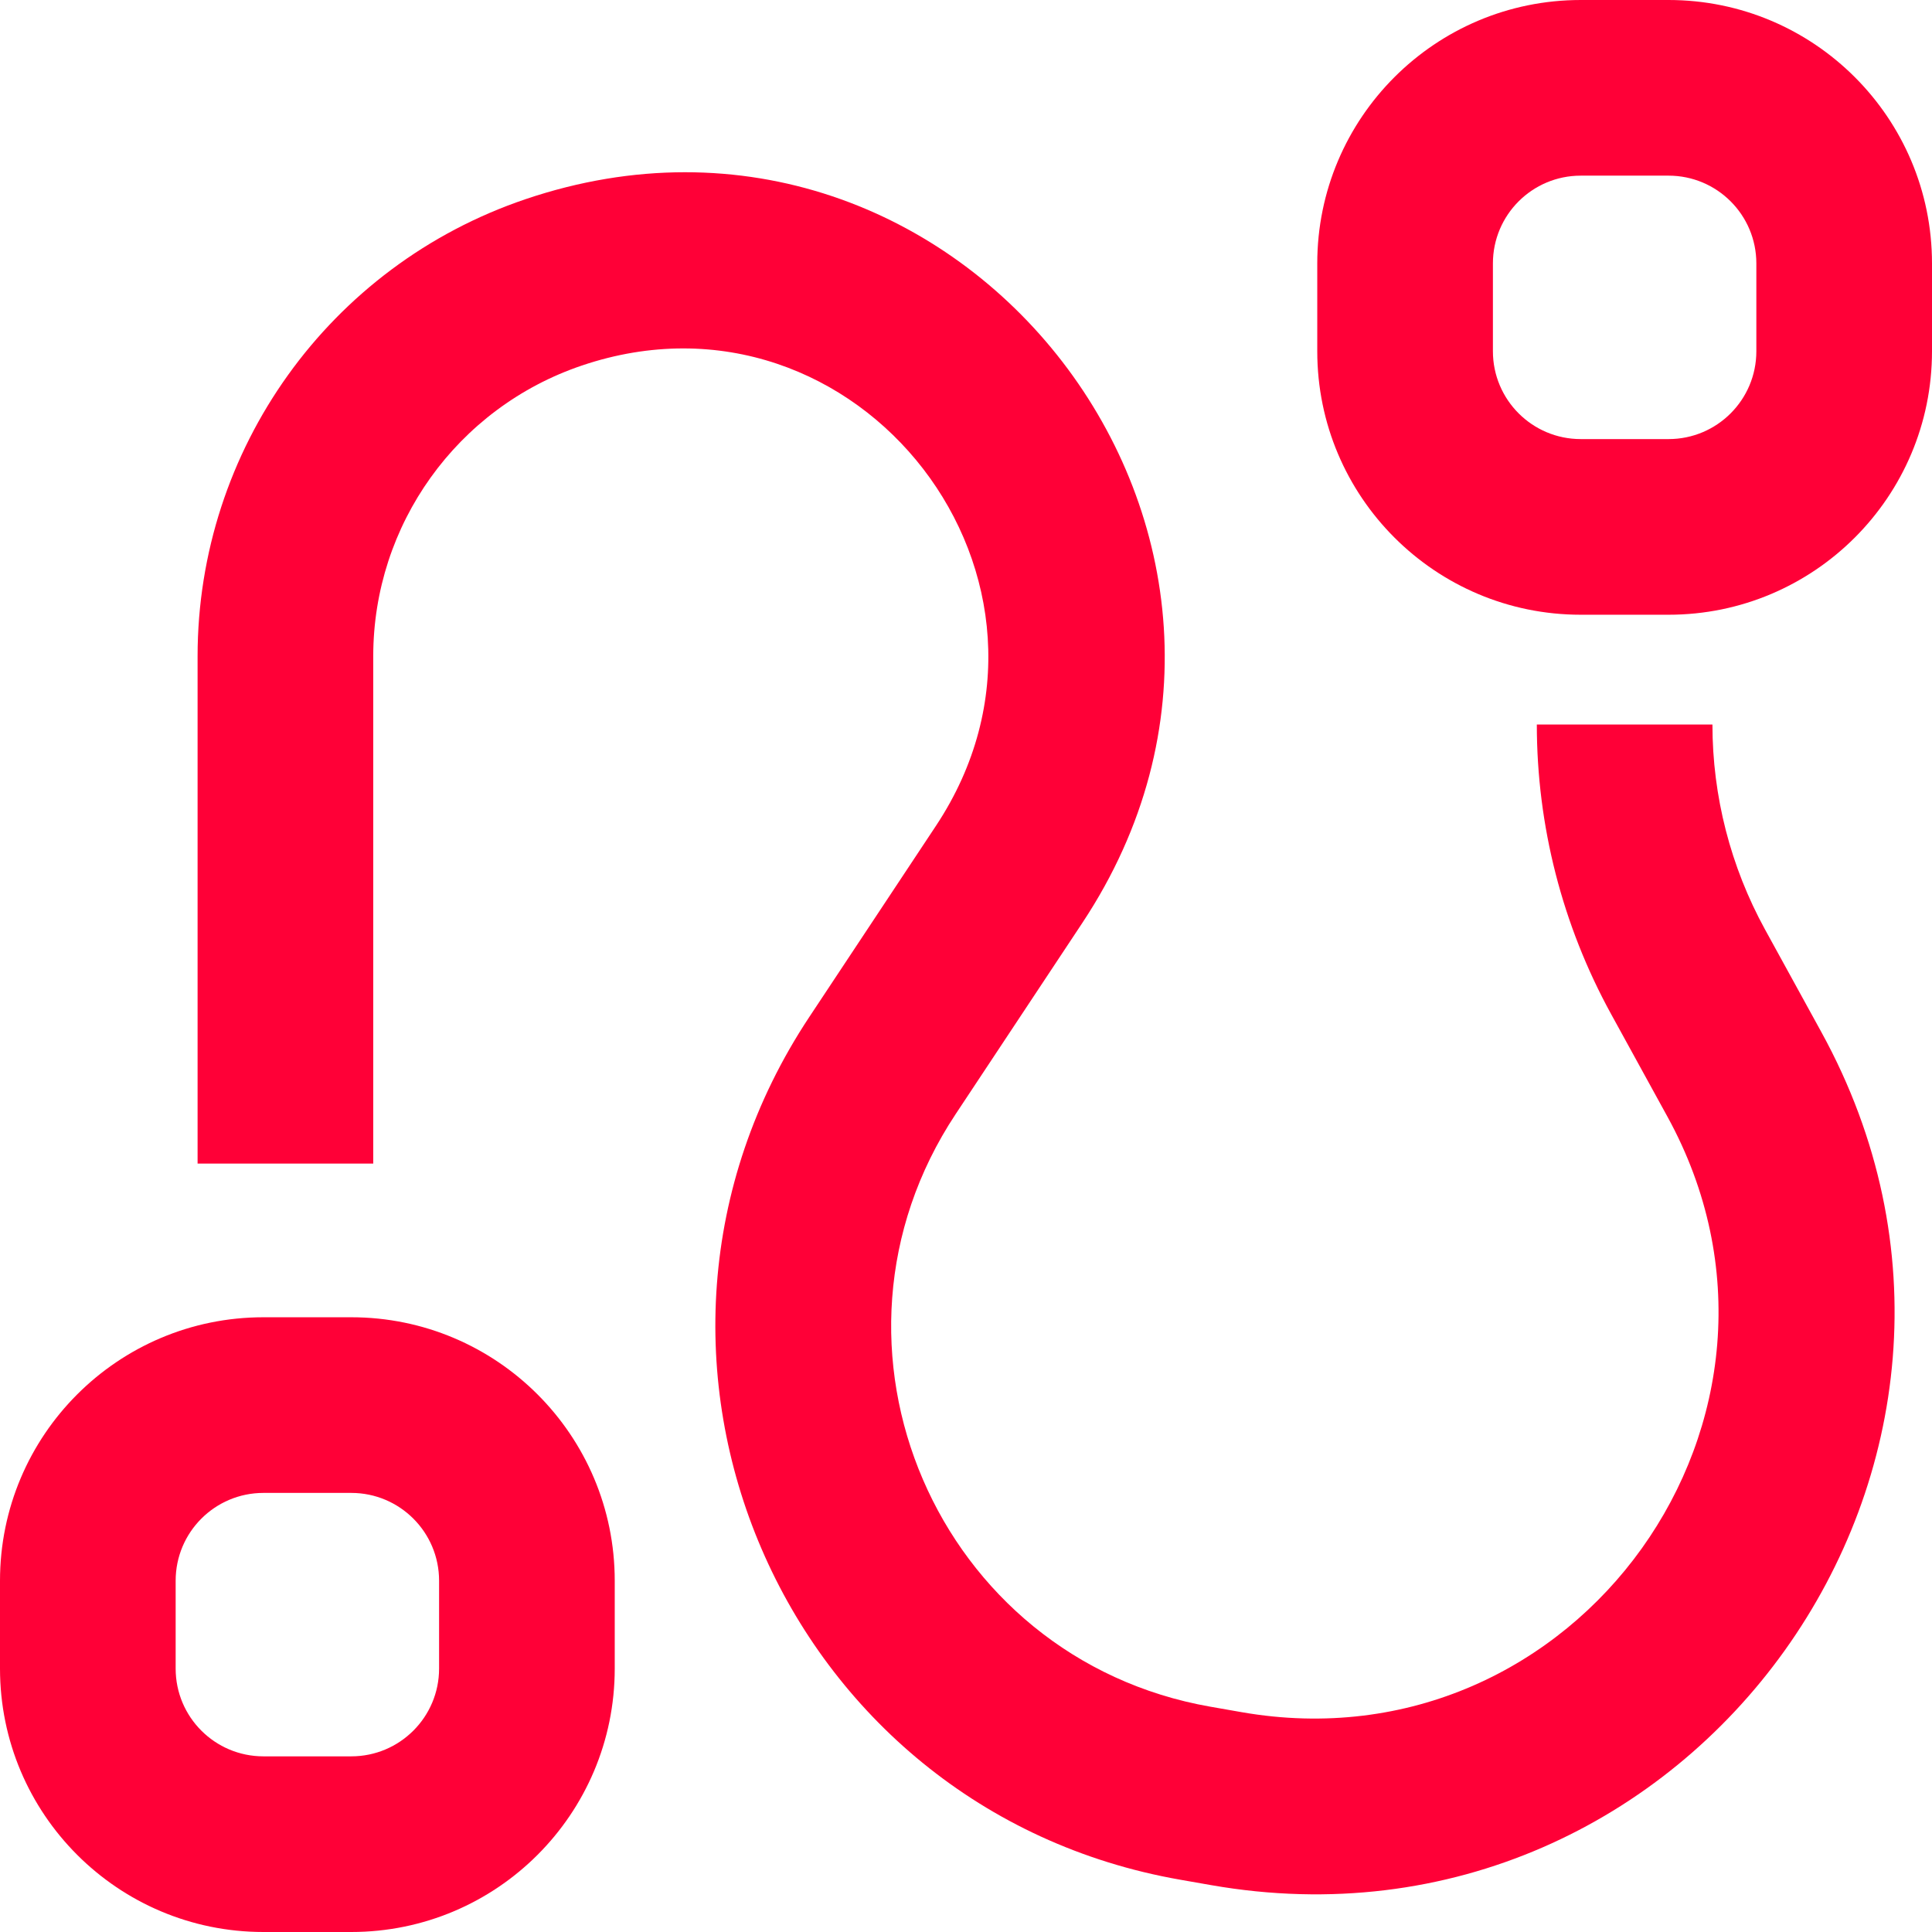 <?xml version="1.0" encoding="UTF-8"?>
<svg xmlns="http://www.w3.org/2000/svg" width="48" height="48" viewBox="0 0 48 48" fill="none">
  <path fill-rule="evenodd" clip-rule="evenodd" d="M39.273 0C35.658 0 32.727 2.93 32.727 6.545V8.727C32.727 12.342 35.658 15.273 39.273 15.273H41.455C45.069 15.273 48 12.342 48 8.727V6.545C48 2.93 45.069 0 41.455 0H39.273ZM39.273 4.364C38.068 4.364 37.091 5.34 37.091 6.545V8.727C37.091 9.932 38.068 10.909 39.273 10.909H41.455C42.66 10.909 43.636 9.932 43.636 8.727V6.545C43.636 5.34 42.66 4.364 41.455 4.364H39.273Z" fill="#FF0037"></path>
  <path fill-rule="evenodd" clip-rule="evenodd" d="M6.545 32.727C2.93 32.727 0 35.658 0 39.273V41.455C0 45.069 2.93 48 6.545 48H8.727C12.342 48 15.273 45.069 15.273 41.455V39.273C15.273 35.658 12.342 32.727 8.727 32.727H6.545ZM6.545 37.091C5.34 37.091 4.364 38.068 4.364 39.273V41.455C4.364 42.66 5.34 43.636 6.545 43.636H8.727C9.932 43.636 10.909 42.66 10.909 41.455V39.273C10.909 38.068 9.932 37.091 8.727 37.091H6.545Z" fill="#FF0037"></path>
  <path d="M14.452 9.083C21.335 6.752 27.268 14.458 23.254 20.517L20.104 25.271C14.554 33.649 19.423 44.969 29.322 46.701L30.093 46.836C42.034 48.926 51.087 36.271 45.253 25.645L43.851 23.092C42.995 21.531 42.545 19.78 42.545 18H38.182C38.182 20.514 38.816 22.988 40.026 25.192L41.428 27.745C45.5 35.163 39.181 43.996 30.846 42.538L30.074 42.403C23.274 41.213 19.929 33.437 23.742 27.681L26.892 22.927C33.203 13.401 23.875 1.284 13.052 4.95C8.184 6.599 4.909 11.166 4.909 16.305V28.909H9.273V16.305C9.273 13.037 11.356 10.132 14.452 9.083Z" fill="#FF0037"></path>
</svg>
